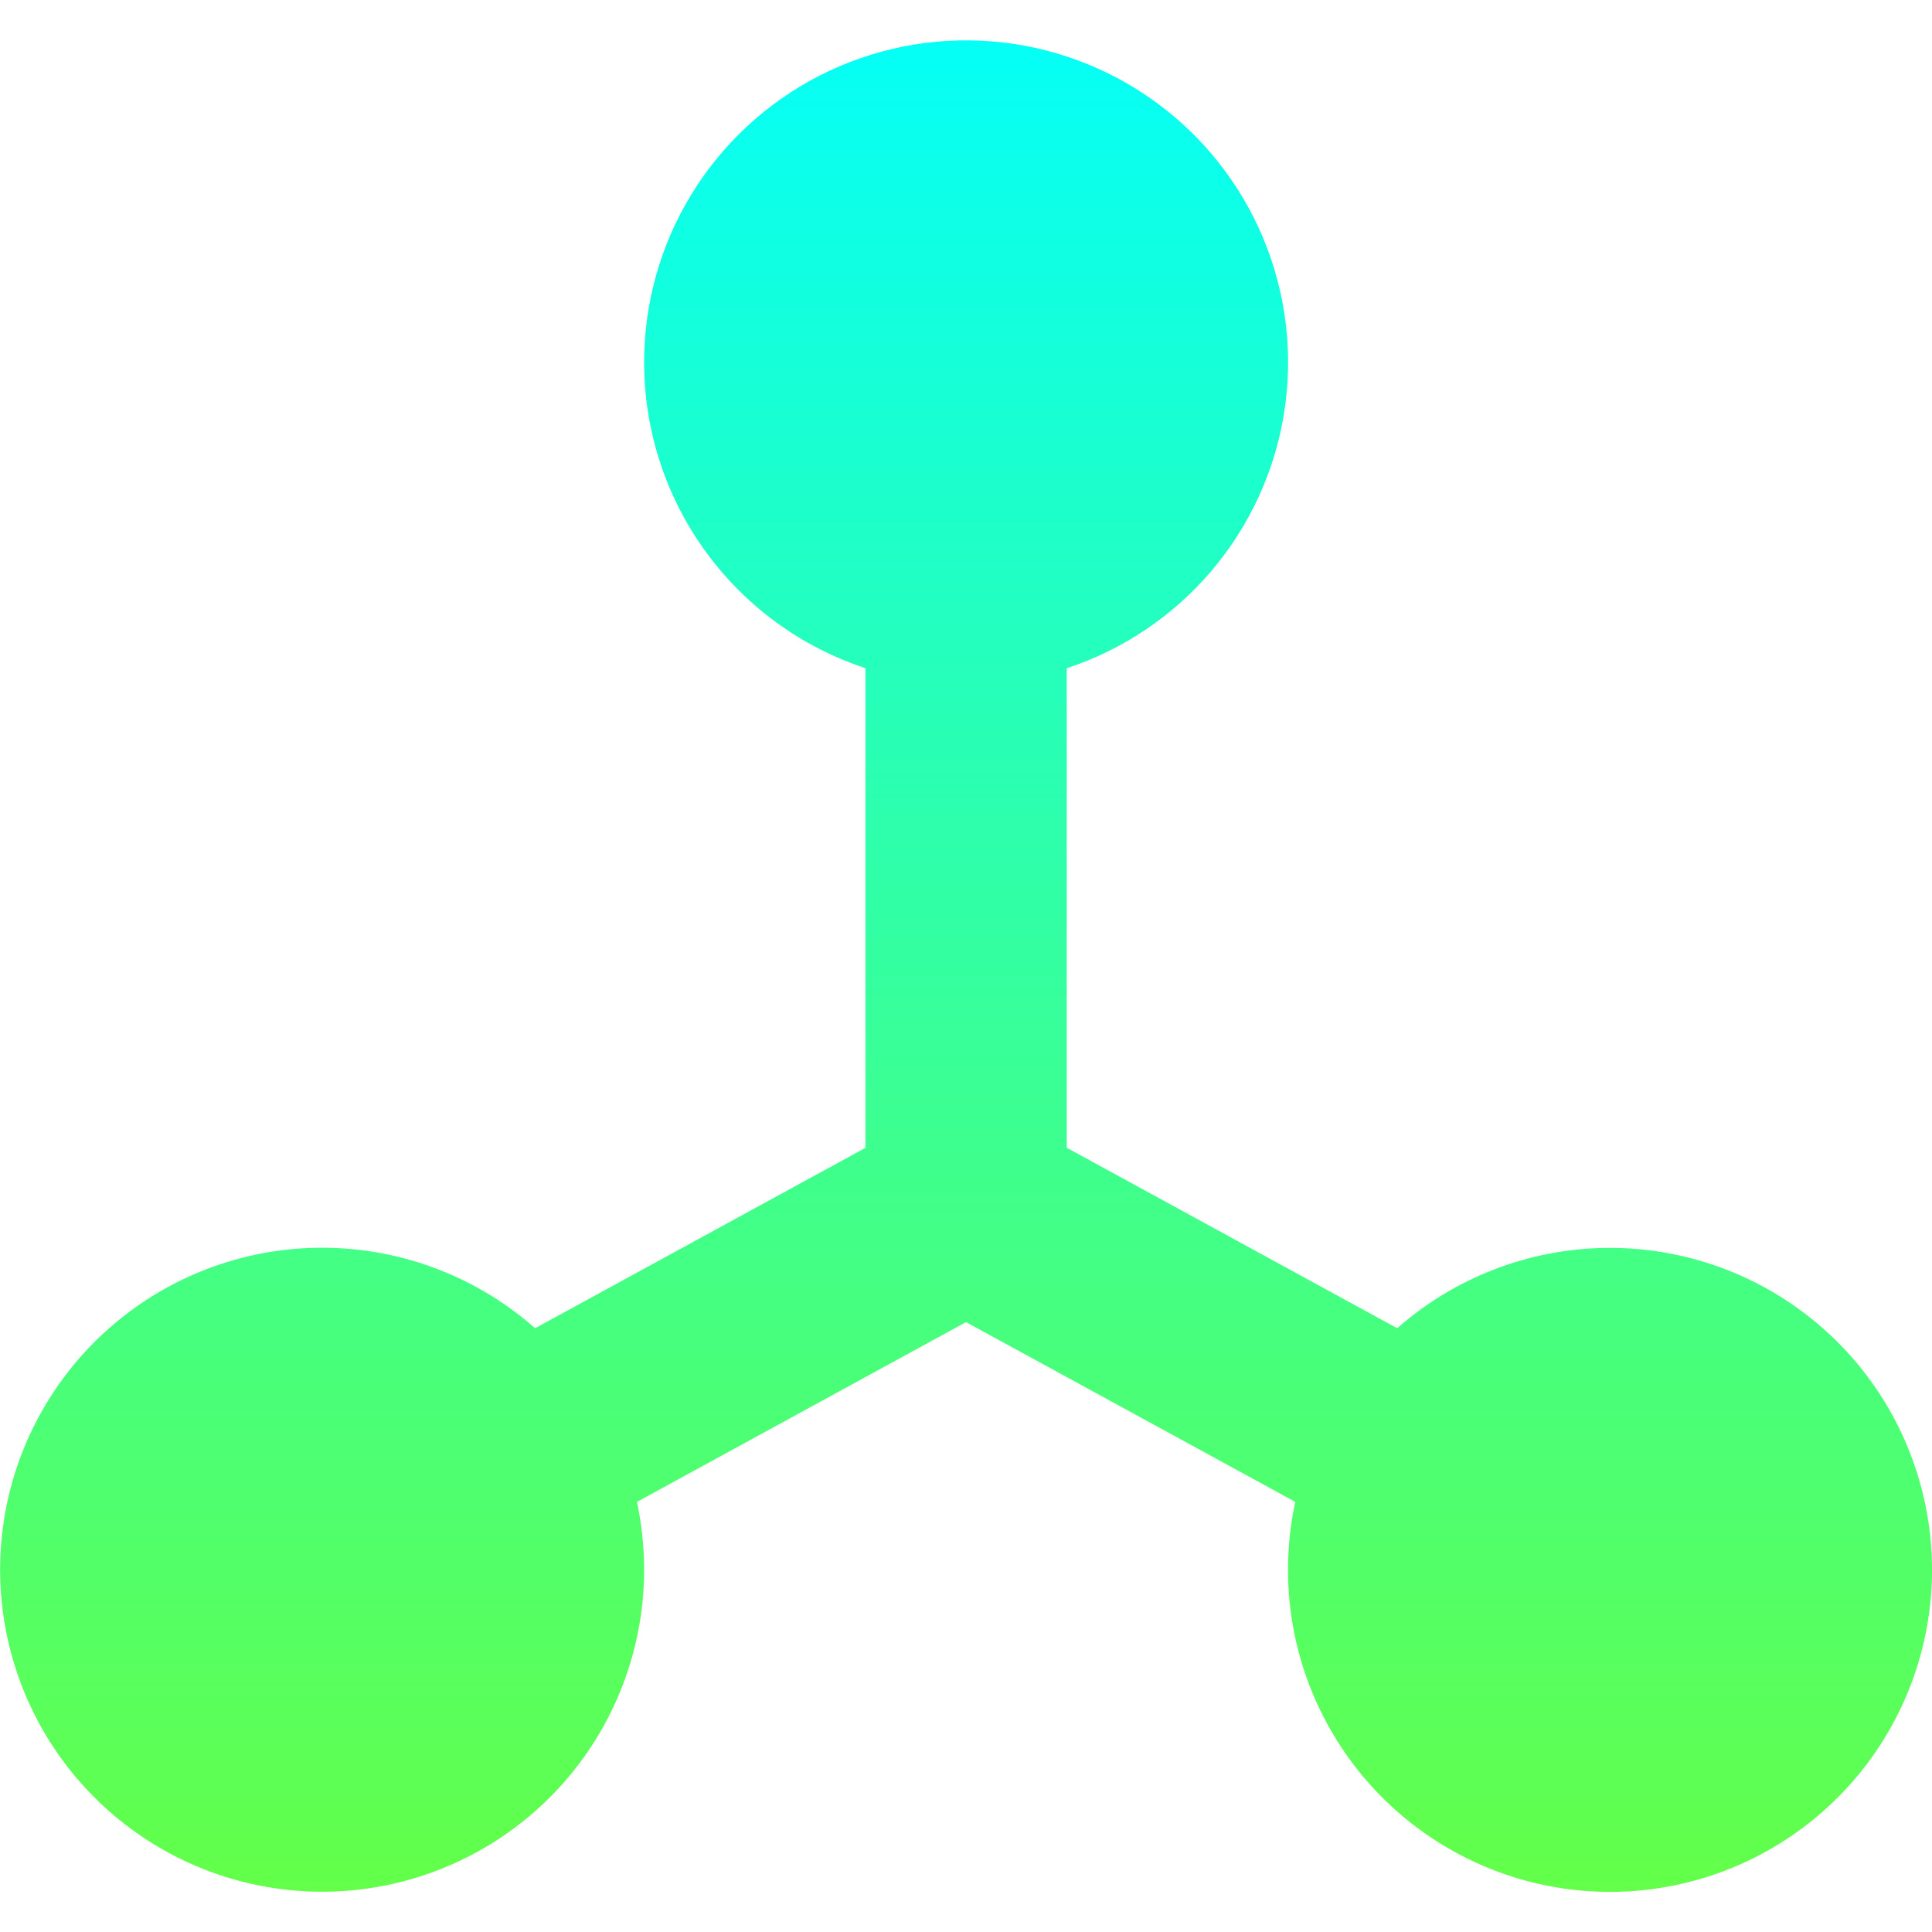 <svg width="65" height="65" viewBox="0 0 65 65" fill="none" xmlns="http://www.w3.org/2000/svg">
<g clip-path="url(#clip0_365_16)">
<path fill-rule="evenodd" clip-rule="evenodd" d="M21.671 12.187C21.671 10.191 22.223 8.234 23.266 6.532C24.309 4.83 25.801 3.449 27.579 2.541C29.357 1.634 31.351 1.236 33.341 1.39C35.331 1.544 37.24 2.245 38.857 3.416C40.474 4.586 41.736 6.181 42.504 8.023C43.271 9.866 43.515 11.885 43.208 13.857C42.901 15.829 42.055 17.678 40.764 19.2C39.472 20.722 37.785 21.858 35.889 22.482V38.615L47.007 44.687C48.94 42.985 51.416 42.027 53.992 41.985C56.568 41.943 59.074 42.821 61.061 44.46C63.048 46.099 64.386 48.393 64.835 50.929C65.284 53.465 64.814 56.079 63.51 58.3C62.206 60.522 60.154 62.206 57.72 63.051C55.287 63.896 52.632 63.846 50.232 62.91C47.832 61.974 45.844 60.214 44.625 57.945C43.405 55.676 43.034 53.047 43.578 50.529L32.501 44.481L21.43 50.529C21.588 51.267 21.669 52.029 21.671 52.812C21.67 55.289 20.821 57.692 19.265 59.619C17.708 61.546 15.538 62.881 13.116 63.403C10.694 63.924 8.167 63.599 5.956 62.483C3.744 61.367 1.982 59.526 0.963 57.268C-0.056 55.01 -0.27 52.471 0.355 50.074C0.981 47.678 2.41 45.568 4.403 44.096C6.396 42.625 8.833 41.881 11.307 41.989C13.782 42.096 16.146 43.048 18.003 44.687L29.116 38.618V22.479C26.949 21.765 25.063 20.387 23.727 18.539C22.39 16.691 21.67 14.468 21.671 12.187Z" fill="url(#paint0_linear_365_16)"/>
</g>
<defs>
<linearGradient id="paint0_linear_365_16" x1="32.502" y1="1.357" x2="32.502" y2="63.65" gradientUnits="userSpaceOnUse">
<stop stop-color="#05FFF6"/>
<stop offset="1" stop-color="#63FF49"/>
</linearGradient>
<clipPath id="clip0_365_16">
<rect width="65" height="65" fill="white"/>
</clipPath>
</defs>
</svg>
